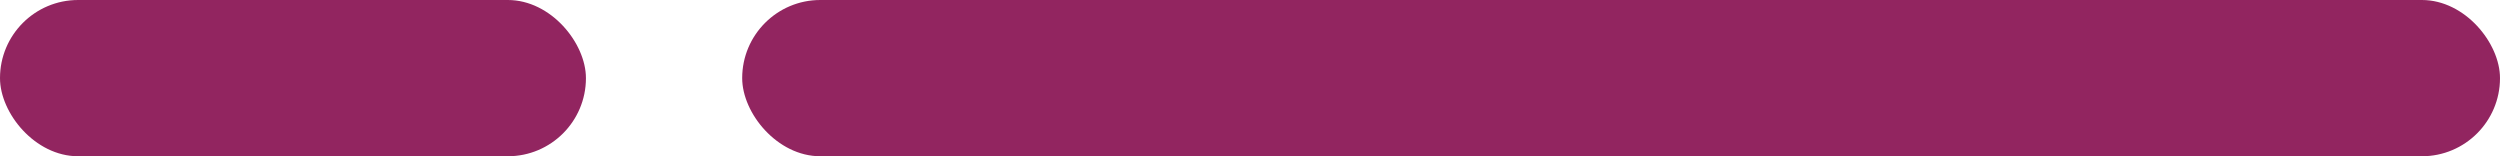 <?xml version="1.0" encoding="UTF-8" standalone="no"?> <svg xmlns:inkscape="http://www.inkscape.org/namespaces/inkscape" xmlns:sodipodi="http://sodipodi.sourceforge.net/DTD/sodipodi-0.dtd" xmlns="http://www.w3.org/2000/svg" xmlns:svg="http://www.w3.org/2000/svg" width="64" height="4" viewBox="0 0 64 4" fill="none" version="1.1" id="svg2"><defs id="defs2"></defs><rect width="15" height="4" rx="2" fill="#F2A967" id="rect1" style="fill:#922560;fill-opacity:1"></rect><rect x="19" width="45" height="4" rx="2" fill="#F2A967" id="rect2" style="fill:#922560;fill-opacity:1"></rect></svg> 